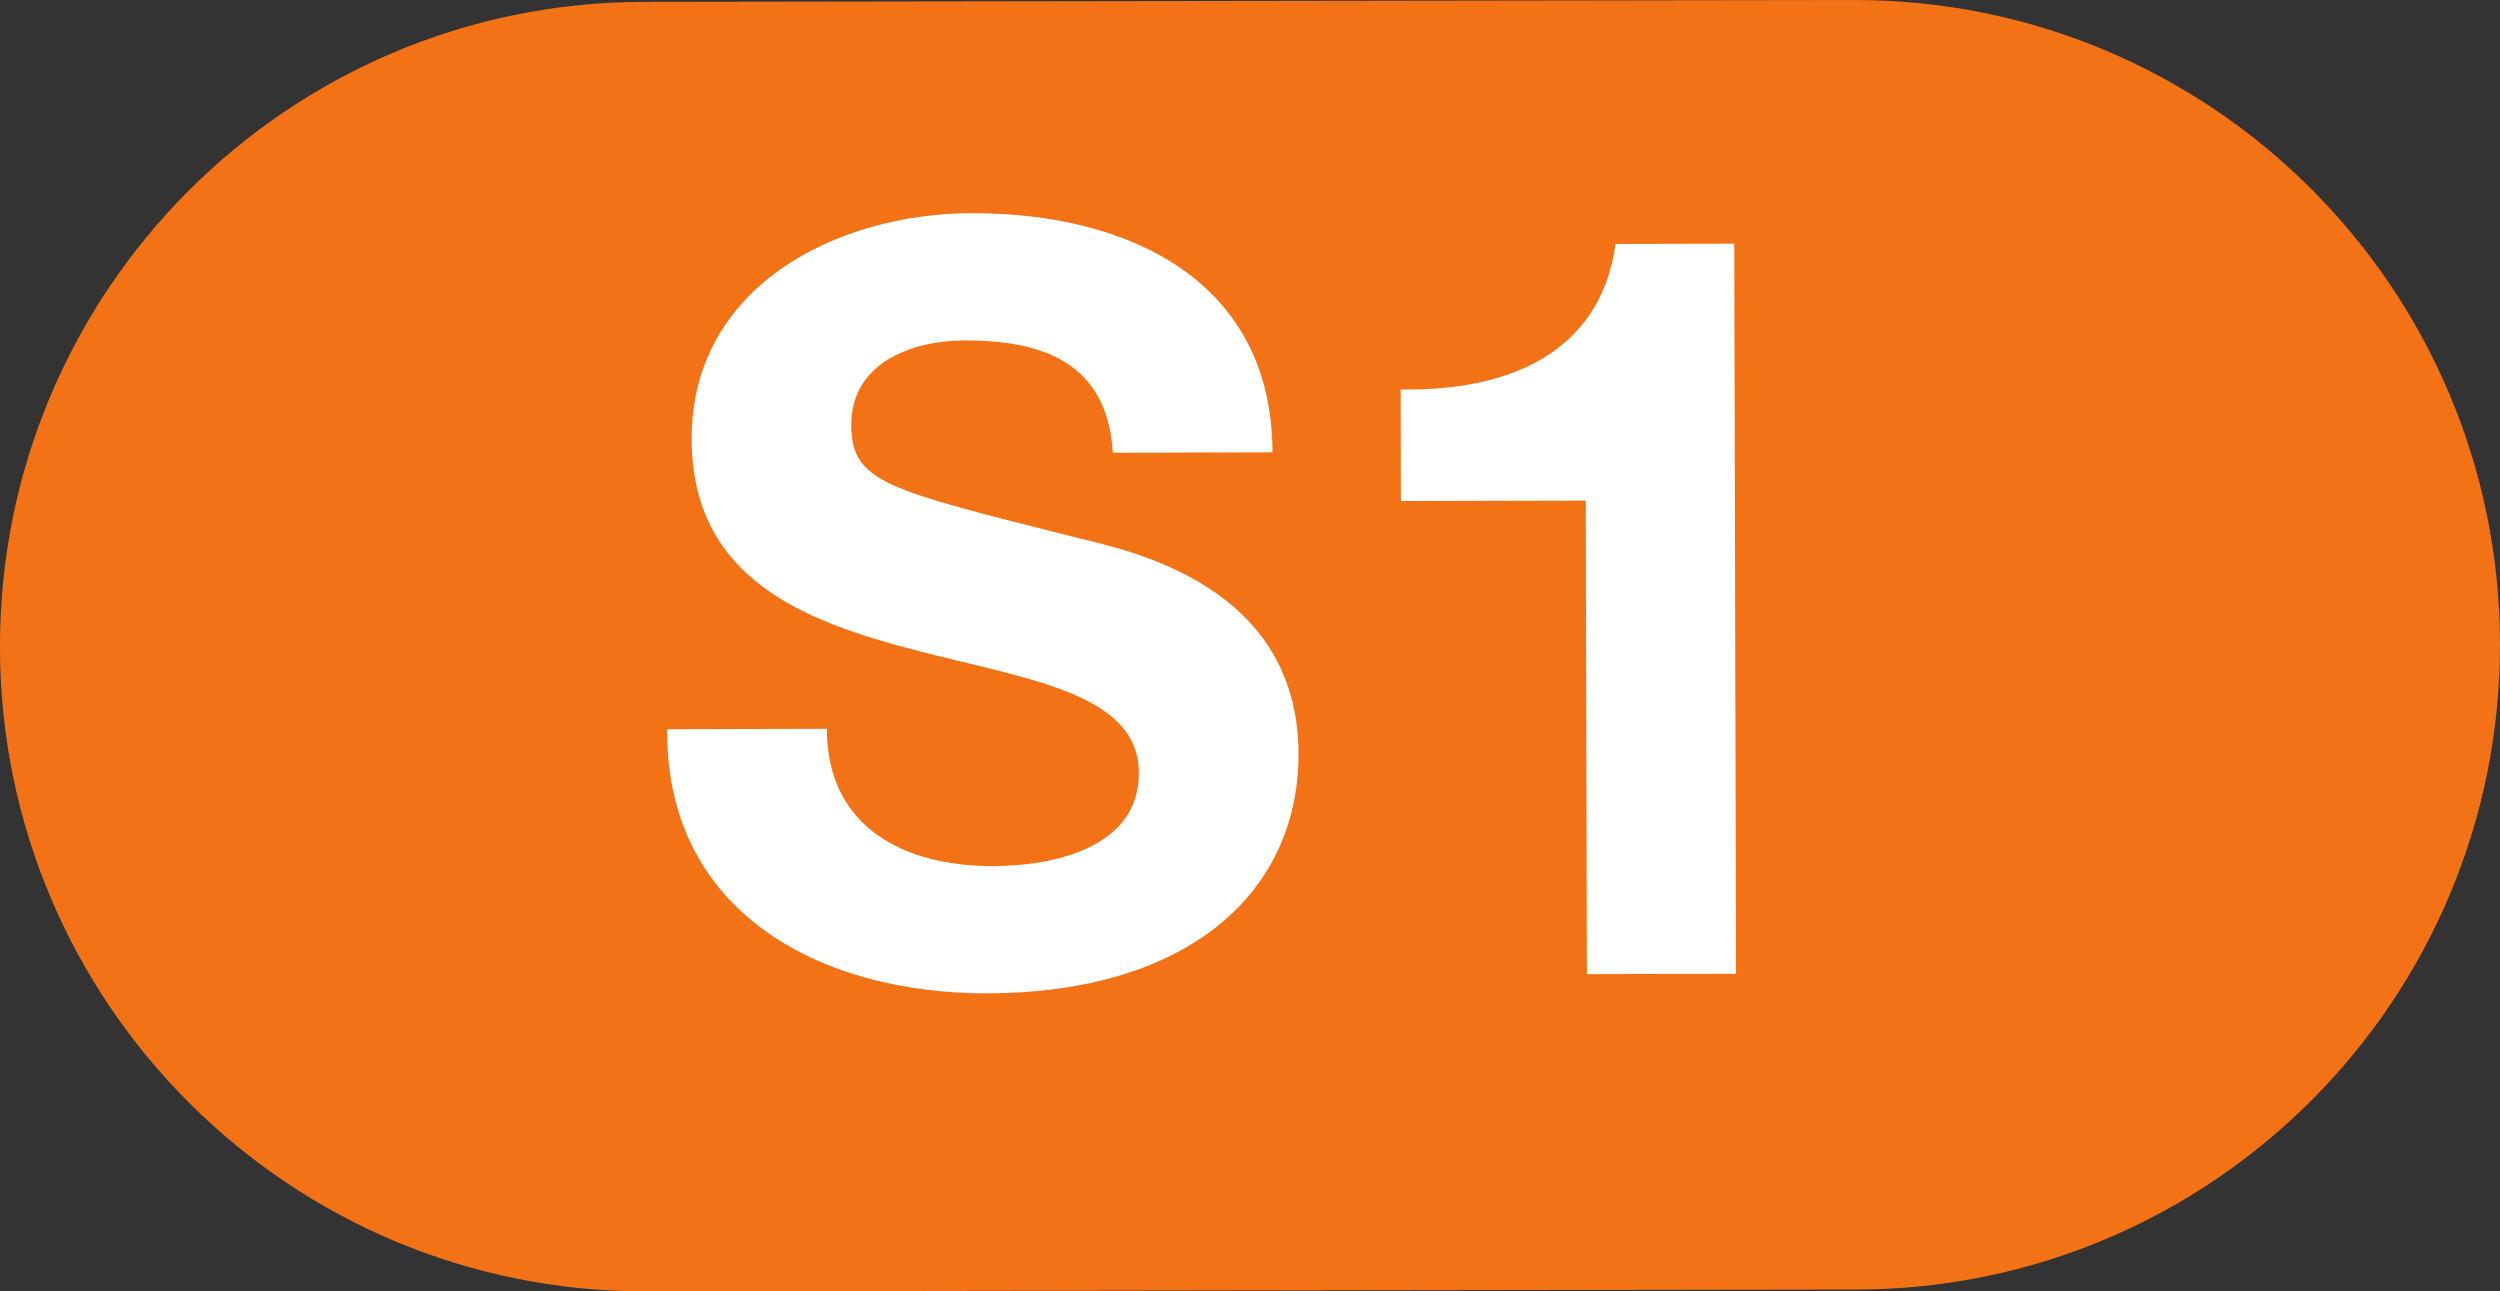 <?xml version="1.0" encoding="UTF-8" standalone="no"?>
<!-- Created with Inkscape (http://www.inkscape.org/) -->

<svg
   xmlns:dc="http://purl.org/dc/elements/1.1/"
   xmlns:cc="http://creativecommons.org/ns#"
   xmlns:rdf="http://www.w3.org/1999/02/22-rdf-syntax-ns#"
   xmlns:svg="http://www.w3.org/2000/svg"
   xmlns="http://www.w3.org/2000/svg"
   xmlns:sodipodi="http://sodipodi.sourceforge.net/DTD/sodipodi-0.dtd"
   xmlns:inkscape="http://www.inkscape.org/namespaces/inkscape"
   width="81.475"
   height="42.086"
   id="svg2"
   version="1.1"
   inkscape:version="0.47 r22583"
   sodipodi:docname="FGCBarcelona R50 Logo.svg">
  <rect width="100%" height="100%" fill="#333333" stroke="none"/>
  <defs
     id="defs4">
    <inkscape:perspective
       sodipodi:type="inkscape:persp3d"
       inkscape:vp_x="0 : 526.18109 : 1"
       inkscape:vp_y="0 : 1000 : 0"
       inkscape:vp_z="744.09448 : 526.18109 : 1"
       inkscape:persp3d-origin="372.04724 : 350.78739 : 1"
       id="perspective10" />
    <inkscape:perspective
       id="perspective46455"
       inkscape:persp3d-origin="0.5 : 0.33333333 : 1"
       inkscape:vp_z="1 : 0.5 : 1"
       inkscape:vp_y="0 : 1000 : 0"
       inkscape:vp_x="0 : 0.5 : 1"
       sodipodi:type="inkscape:persp3d" />
    <inkscape:perspective
       id="perspective46487"
       inkscape:persp3d-origin="0.5 : 0.33333333 : 1"
       inkscape:vp_z="1 : 0.5 : 1"
       inkscape:vp_y="0 : 1000 : 0"
       inkscape:vp_x="0 : 0.5 : 1"
       sodipodi:type="inkscape:persp3d" />
    <inkscape:perspective
       id="perspective46555"
       inkscape:persp3d-origin="0.5 : 0.33333333 : 1"
       inkscape:vp_z="1 : 0.5 : 1"
       inkscape:vp_y="0 : 1000 : 0"
       inkscape:vp_x="0 : 0.5 : 1"
       sodipodi:type="inkscape:persp3d" />
    <inkscape:perspective
       id="perspective2885"
       inkscape:persp3d-origin="0.5 : 0.33333333 : 1"
       inkscape:vp_z="1 : 0.5 : 1"
       inkscape:vp_y="0 : 1000 : 0"
       inkscape:vp_x="0 : 0.5 : 1"
       sodipodi:type="inkscape:persp3d" />
    <inkscape:perspective
       id="perspective2909"
       inkscape:persp3d-origin="0.5 : 0.33333333 : 1"
       inkscape:vp_z="1 : 0.5 : 1"
       inkscape:vp_y="0 : 1000 : 0"
       inkscape:vp_x="0 : 0.5 : 1"
       sodipodi:type="inkscape:persp3d" />
    <inkscape:perspective
       id="perspective46638"
       inkscape:persp3d-origin="0.5 : 0.33333333 : 1"
       inkscape:vp_z="1 : 0.5 : 1"
       inkscape:vp_y="0 : 1000 : 0"
       inkscape:vp_x="0 : 0.5 : 1"
       sodipodi:type="inkscape:persp3d" />
    <inkscape:perspective
       id="perspective3724"
       inkscape:persp3d-origin="0.5 : 0.33333333 : 1"
       inkscape:vp_z="1 : 0.5 : 1"
       inkscape:vp_y="0 : 1000 : 0"
       inkscape:vp_x="0 : 0.5 : 1"
       sodipodi:type="inkscape:persp3d" />
    <inkscape:perspective
       id="perspective46669"
       inkscape:persp3d-origin="0.5 : 0.33333333 : 1"
       inkscape:vp_z="1 : 0.5 : 1"
       inkscape:vp_y="0 : 1000 : 0"
       inkscape:vp_x="0 : 0.5 : 1"
       sodipodi:type="inkscape:persp3d" />
    <inkscape:perspective
       id="perspective46685"
       inkscape:persp3d-origin="0.5 : 0.33333333 : 1"
       inkscape:vp_z="1 : 0.5 : 1"
       inkscape:vp_y="0 : 1000 : 0"
       inkscape:vp_x="0 : 0.5 : 1"
       sodipodi:type="inkscape:persp3d" />
    <inkscape:perspective
       id="perspective46741"
       inkscape:persp3d-origin="0.5 : 0.33333333 : 1"
       inkscape:vp_z="1 : 0.5 : 1"
       inkscape:vp_y="0 : 1000 : 0"
       inkscape:vp_x="0 : 0.5 : 1"
       sodipodi:type="inkscape:persp3d" />
    <inkscape:perspective
       id="perspective46787"
       inkscape:persp3d-origin="0.5 : 0.33333333 : 1"
       inkscape:vp_z="1 : 0.5 : 1"
       inkscape:vp_y="0 : 1000 : 0"
       inkscape:vp_x="0 : 0.5 : 1"
       sodipodi:type="inkscape:persp3d" />
    <inkscape:perspective
       id="perspective46803"
       inkscape:persp3d-origin="0.5 : 0.33333333 : 1"
       inkscape:vp_z="1 : 0.5 : 1"
       inkscape:vp_y="0 : 1000 : 0"
       inkscape:vp_x="0 : 0.5 : 1"
       sodipodi:type="inkscape:persp3d" />
    <inkscape:perspective
       id="perspective23219"
       inkscape:persp3d-origin="0.5 : 0.33333333 : 1"
       inkscape:vp_z="1 : 0.5 : 1"
       inkscape:vp_y="0 : 1000 : 0"
       inkscape:vp_x="0 : 0.5 : 1"
       sodipodi:type="inkscape:persp3d" />
  </defs>
  <sodipodi:namedview
     id="base"
     pagecolor="#ffffff"
     bordercolor="#666666"
     borderopacity="1.0"
     inkscape:pageopacity="0"
     inkscape:pageshadow="2"
     inkscape:zoom="3"
     inkscape:cx="15.742828"
     inkscape:cy="-1.6696534"
     inkscape:document-units="px"
     inkscape:current-layer="layer1"
     showgrid="false"
     inkscape:snap-global="false"
     inkscape:snap-to-guides="false"
     inkscape:snap-grids="true"
     inkscape:window-width="952"
     inkscape:window-height="645"
     inkscape:window-x="960"
     inkscape:window-y="3"
     inkscape:window-maximized="0">
    <inkscape:grid
       type="xygrid"
       id="grid2899"
       empspacing="5"
       visible="true"
       enabled="true"
       snapvisiblegridlinesonly="true" />
  </sodipodi:namedview>
  <g
     inkscape:label="Capa 1"
     inkscape:groupmode="layer"
     id="layer1"
     transform="translate(-306.884,-472.29)">
    <path
       id="path2478"
       style="fill:#ffffff;fill-opacity:1;fill-rule:nonzero;stroke:none"
       d="m 355.207,473.782 12.969,0.029 c 4.311,0.01 7.033,3.013 7.025,6.652 -0.006,2.829 -1.156,4.949 -3.82,6.02 l -1.5e-4,0.069 c 2.592,0.678 3.328,3.206 3.491,5.633 0.098,1.514 0.057,4.344 0.997,5.693 l -5.289,-0.012 c -0.637,-1.518 -0.564,-3.841 -0.828,-5.762 -0.366,-2.527 -1.339,-3.64 -4.001,-3.646 l -5.289,-0.012 -0.021,9.397 -5.289,-0.012 0.054,-24.05 z m 5.264,10.892 5.794,0.013 c 2.357,0.005 3.64,-1.002 3.645,-3.428 0.005,-2.324 -1.273,-3.337 -3.63,-3.342 l -5.794,-0.013 -0.015,6.77 z" />
    <path
       id="path2478-7"
       style="fill:#ffffff;fill-opacity:1;fill-rule:nonzero;stroke:none"
       d="m 327.327,479.133 12.969,0.029 c 4.311,0.01 7.033,3.013 7.025,6.652 -0.006,2.829 -1.156,4.949 -3.82,6.02 l -1.5e-4,0.069 c 2.592,0.678 3.328,3.206 3.491,5.633 0.098,1.514 0.057,4.344 0.997,5.693 l -5.289,-0.012 c -0.637,-1.518 -0.564,-3.841 -0.828,-5.762 -0.366,-2.527 -1.339,-3.64 -4.001,-3.646 l -5.289,-0.012 -0.021,9.397 -5.289,-0.012 0.054,-24.05 z m 5.264,10.892 5.794,0.013 c 2.357,0.005 3.64,-1.002 3.645,-3.428 0.005,-2.324 -1.273,-3.337 -3.63,-3.342 l -5.794,-0.013 -0.015,6.77 z" />
    <path
       d="m 366.326,484.407 -9.735,-0.068 -0.98,5.348 0.067,0.068 c 1.288,-1.305 2.775,-1.799 4.626,-1.786 4.649,0.033 7.25,3.656 7.219,8.068 -0.034,4.85 -4.068,8.56 -8.816,8.426 -4.581,-0.032 -8.673,-2.587 -8.705,-7.54 l 4.782,0.034 c 0.22,2.09 1.76,3.551 3.849,3.566 2.492,0.018 4.09,-2.161 4.107,-4.519 0.017,-2.46 -1.485,-4.423 -4.044,-4.441 -1.719,-0.012 -2.665,0.588 -3.617,1.86 l -4.312,-0.03 2.416,-13.018 13.17,0.092 -0.028,3.941 z"
       style="fill:#ffffff;fill-opacity:1;fill-rule:nonzero;stroke:none"
       id="path1936-4" />
    <path
       id="path1940"
       style="fill:#f47216;fill-opacity:1;fill-rule:nonzero;stroke:none"
       d="m 327.93,514.376 c -11.606,0.018 -21.029,-9.376 -21.047,-20.982 -0.018,-11.607 9.368,-21.027 20.976,-21.044 l 39.455,-0.059 c 11.604,-0.018 21.027,9.373 21.044,20.981 0.018,11.606 -9.377,21.028 -20.981,21.045 l -39.447,0.059 z" />
    <path
       id="path17648"
       style="fill:#ffffff;fill-opacity:1;fill-rule:nonzero;stroke:none"
       d="m 328.627,496.054 c -0.053,5.983 5.019,8.622 10.427,8.609 6.641,-0.016 10.159,-3.356 10.148,-7.809 -0.014,-5.507 -5.493,-6.616 -7.275,-7.053 -6.131,-1.549 -7.295,-1.784 -7.3,-3.654 -0.005,-2.039 1.978,-2.758 3.69,-2.762 2.567,-0.006 4.657,0.737 4.835,3.66 l 5.203,-0.013 c -0.014,-5.609 -4.709,-7.807 -9.809,-7.795 -4.415,0.011 -9.133,2.402 -9.121,7.365 0.011,4.555 3.677,5.94 7.308,6.883 3.597,0.943 7.261,1.376 7.267,3.994 0.006,2.482 -2.869,3.033 -4.751,3.037 -2.876,0.007 -5.412,-1.245 -5.419,-4.474 l -5.203,0.013 z" />
    <path
       id="path17652"
       style="fill:#ffffff;fill-opacity:1;fill-rule:nonzero;stroke:none"
       d="m 363.403,480.231 -3.868,0.009 c -0.504,3.639 -3.616,4.802 -7.005,4.742 l 0.009,3.637 6.024,-0.015 0.038,15.433 4.861,-0.012 -0.058,-23.795 z" />
  </g>
</svg>
